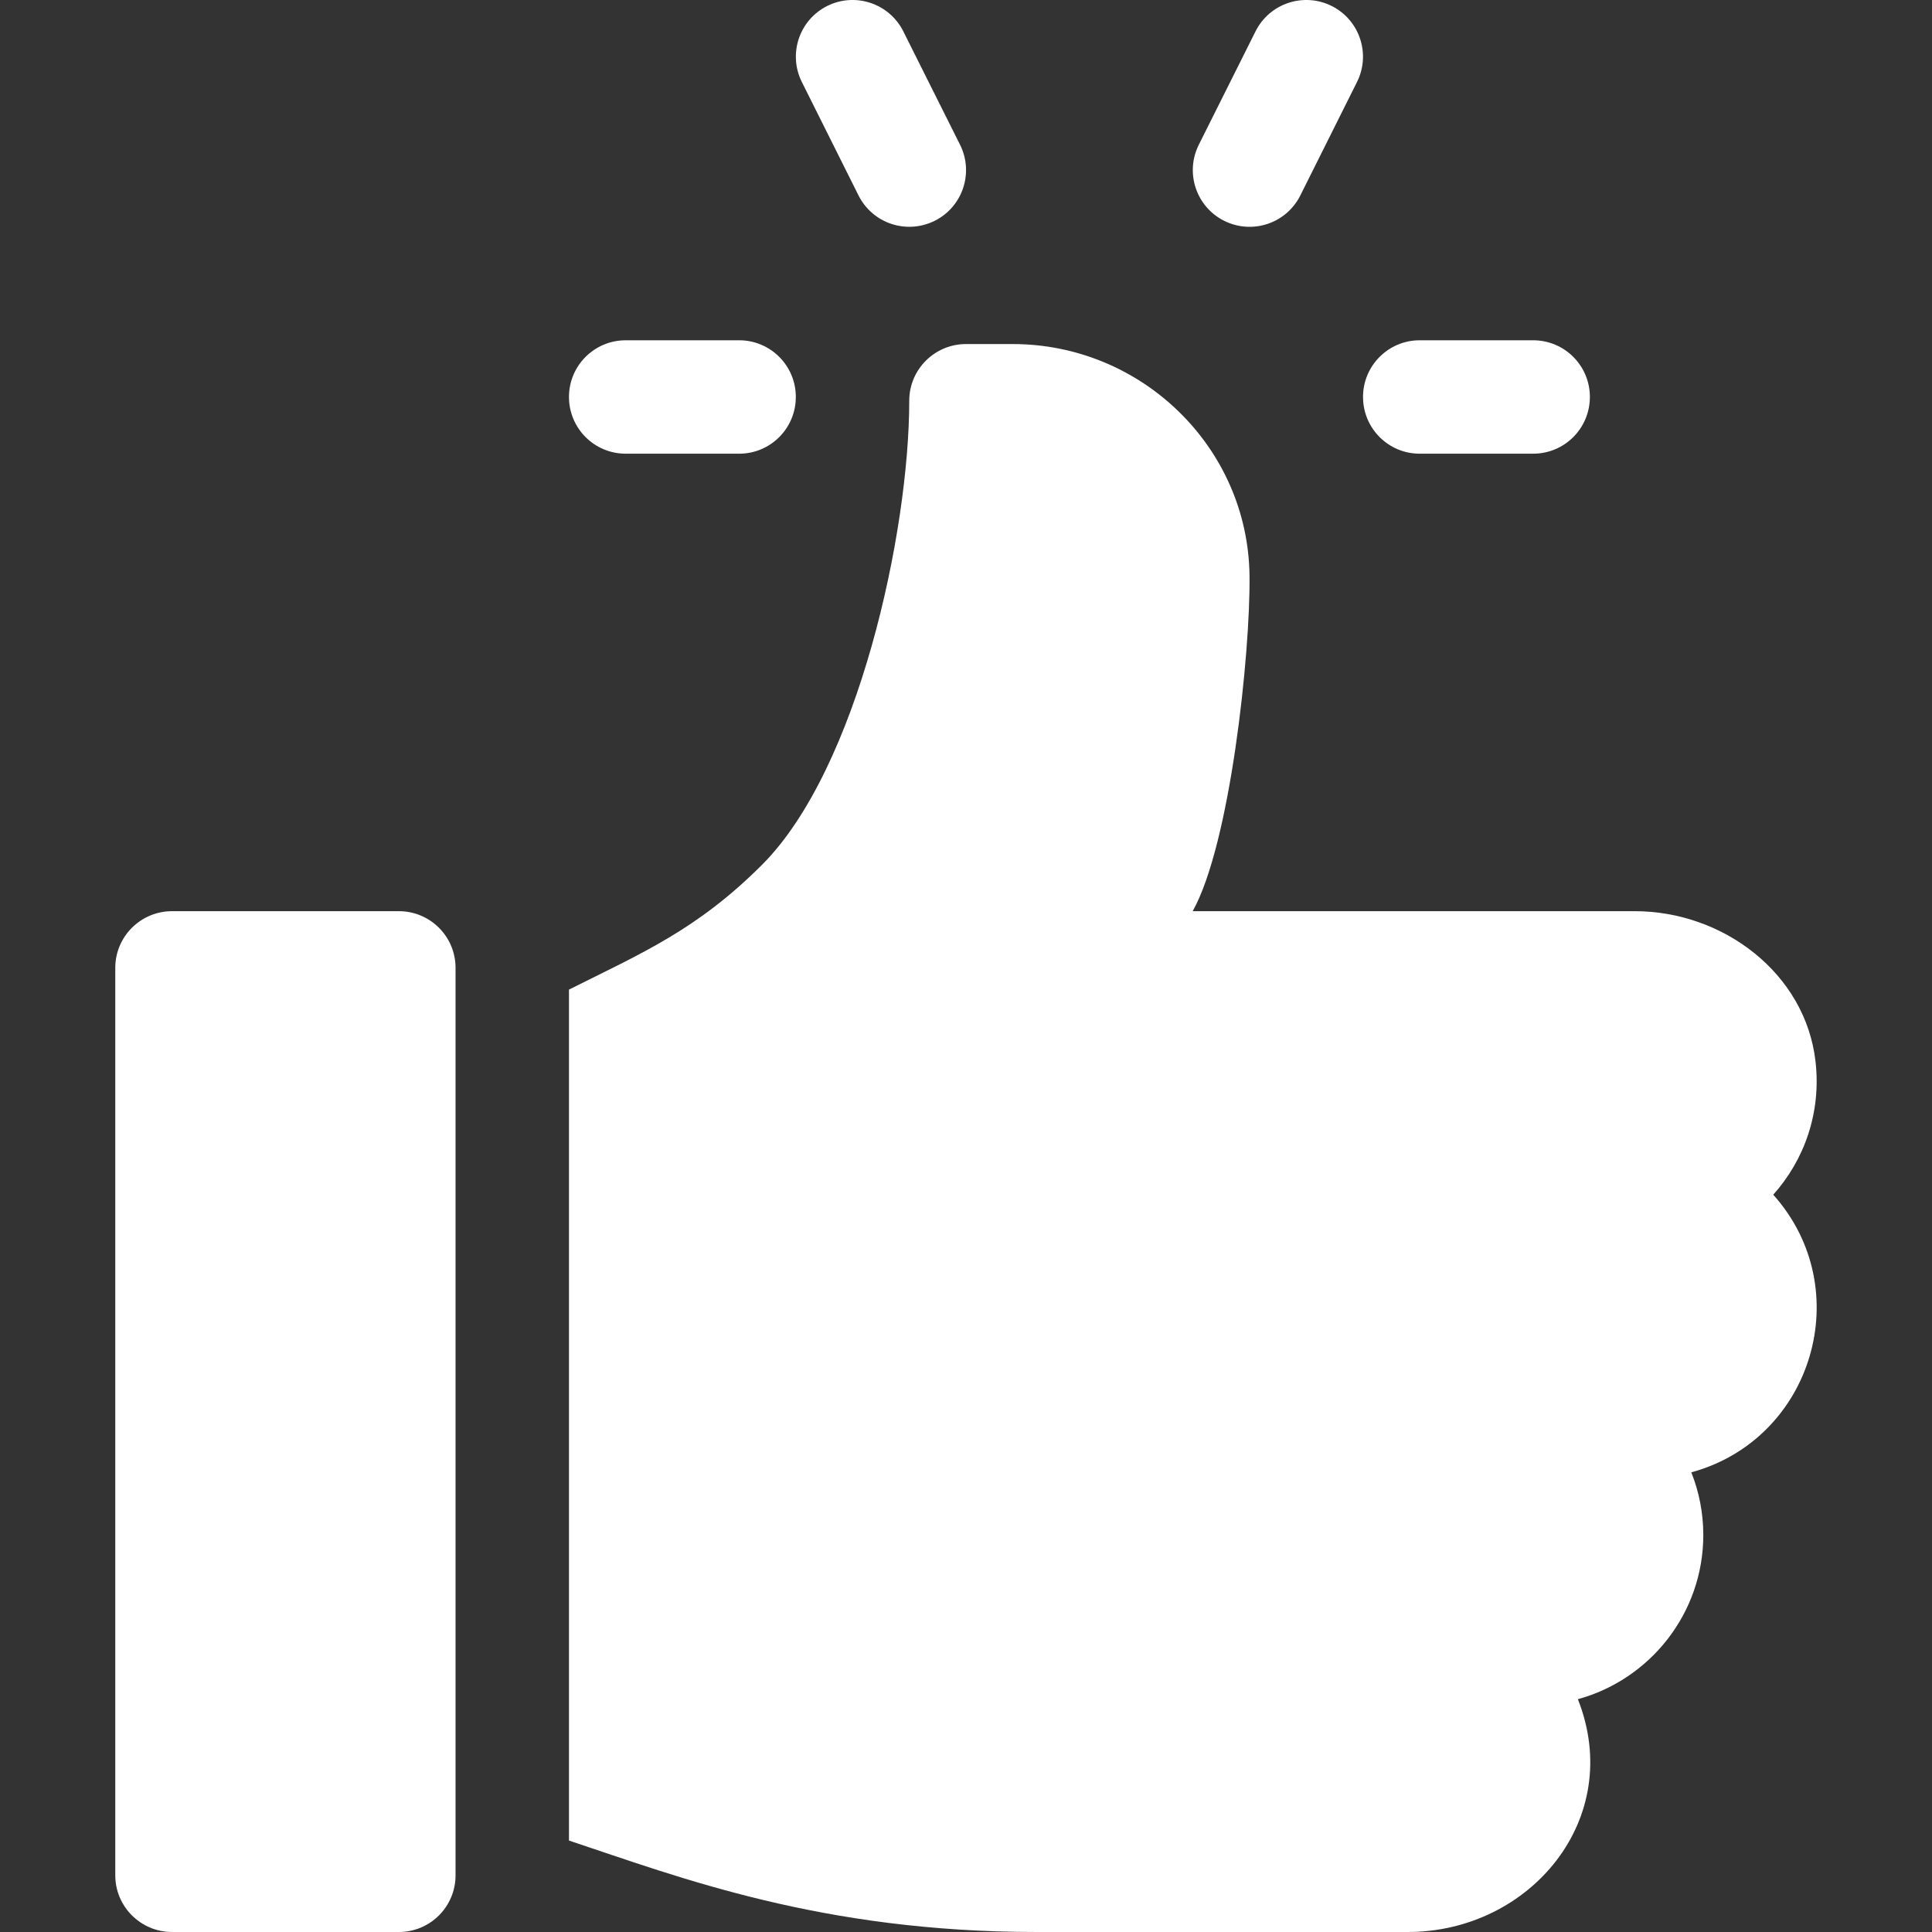 <svg width="24" height="24" viewBox="0 0 24 24" fill="none" xmlns="http://www.w3.org/2000/svg">
<rect x="0" y="0" width="24" height="24" fill="#333333" stroke="none"/>
<g clip-path="url(#clip0_12490_9279)">
<path d="M19.045 4.227H17.636C17.247 4.227 16.932 4.542 16.932 4.931C16.932 5.321 17.247 5.636 17.636 5.636H19.045C19.435 5.636 19.75 5.321 19.75 4.931C19.75 4.542 19.435 4.227 19.045 4.227Z" fill="white"/>
<path d="M11.926 1.798L11.221 0.389C11.046 0.041 10.624 -0.099 10.276 0.074C9.928 0.248 9.787 0.671 9.961 1.019L10.665 2.428C10.839 2.775 11.26 2.917 11.611 2.743C11.959 2.569 12.1 2.146 11.926 1.798Z" fill="white"/>
<path d="M16.542 0.074C16.195 -0.099 15.771 0.041 15.597 0.389L14.892 1.798C14.718 2.146 14.859 2.569 15.207 2.743C15.559 2.918 15.98 2.774 16.153 2.428L16.857 1.019C17.031 0.671 16.89 0.248 16.542 0.074Z" fill="white"/>
<path d="M9.182 4.227H7.773C7.383 4.227 7.068 4.542 7.068 4.931C7.068 5.321 7.383 5.636 7.773 5.636H9.182C9.571 5.636 9.886 5.321 9.886 4.931C9.886 4.542 9.571 4.227 9.182 4.227Z" fill="white"/>
<path d="M4.955 11.319H2.137C1.748 11.319 1.432 11.634 1.432 12.023V23.296C1.432 23.684 1.748 24 2.137 24H4.955C5.344 24 5.659 23.685 5.659 23.296V12.023C5.659 11.634 5.344 11.319 4.955 11.319Z" fill="white"/>
<path d="M22.553 13.186C22.429 12.093 21.408 11.319 20.308 11.319H14.816C15.283 10.483 15.533 8.119 15.522 7.153C15.504 5.555 14.18 4.274 12.581 4.274H12C11.611 4.274 11.295 4.589 11.295 4.978C11.295 6.607 10.661 9.548 9.465 10.744C8.659 11.55 7.971 11.841 7.068 12.293V22.864C8.45 23.324 10.205 24 12.88 24H17.488C19.007 24 20.189 22.594 19.601 21.108C20.497 20.863 21.159 20.041 21.159 19.068C21.159 18.794 21.106 18.531 21.01 18.29C22.521 17.878 23.077 16.013 22.028 14.841C22.413 14.411 22.626 13.822 22.553 13.186Z" fill="white"/>
</g>
<defs>
<clipPath id="clip0_12490_9279">
<rect width="24" height="24" fill="white"/>
</clipPath>
</defs>
</svg>
